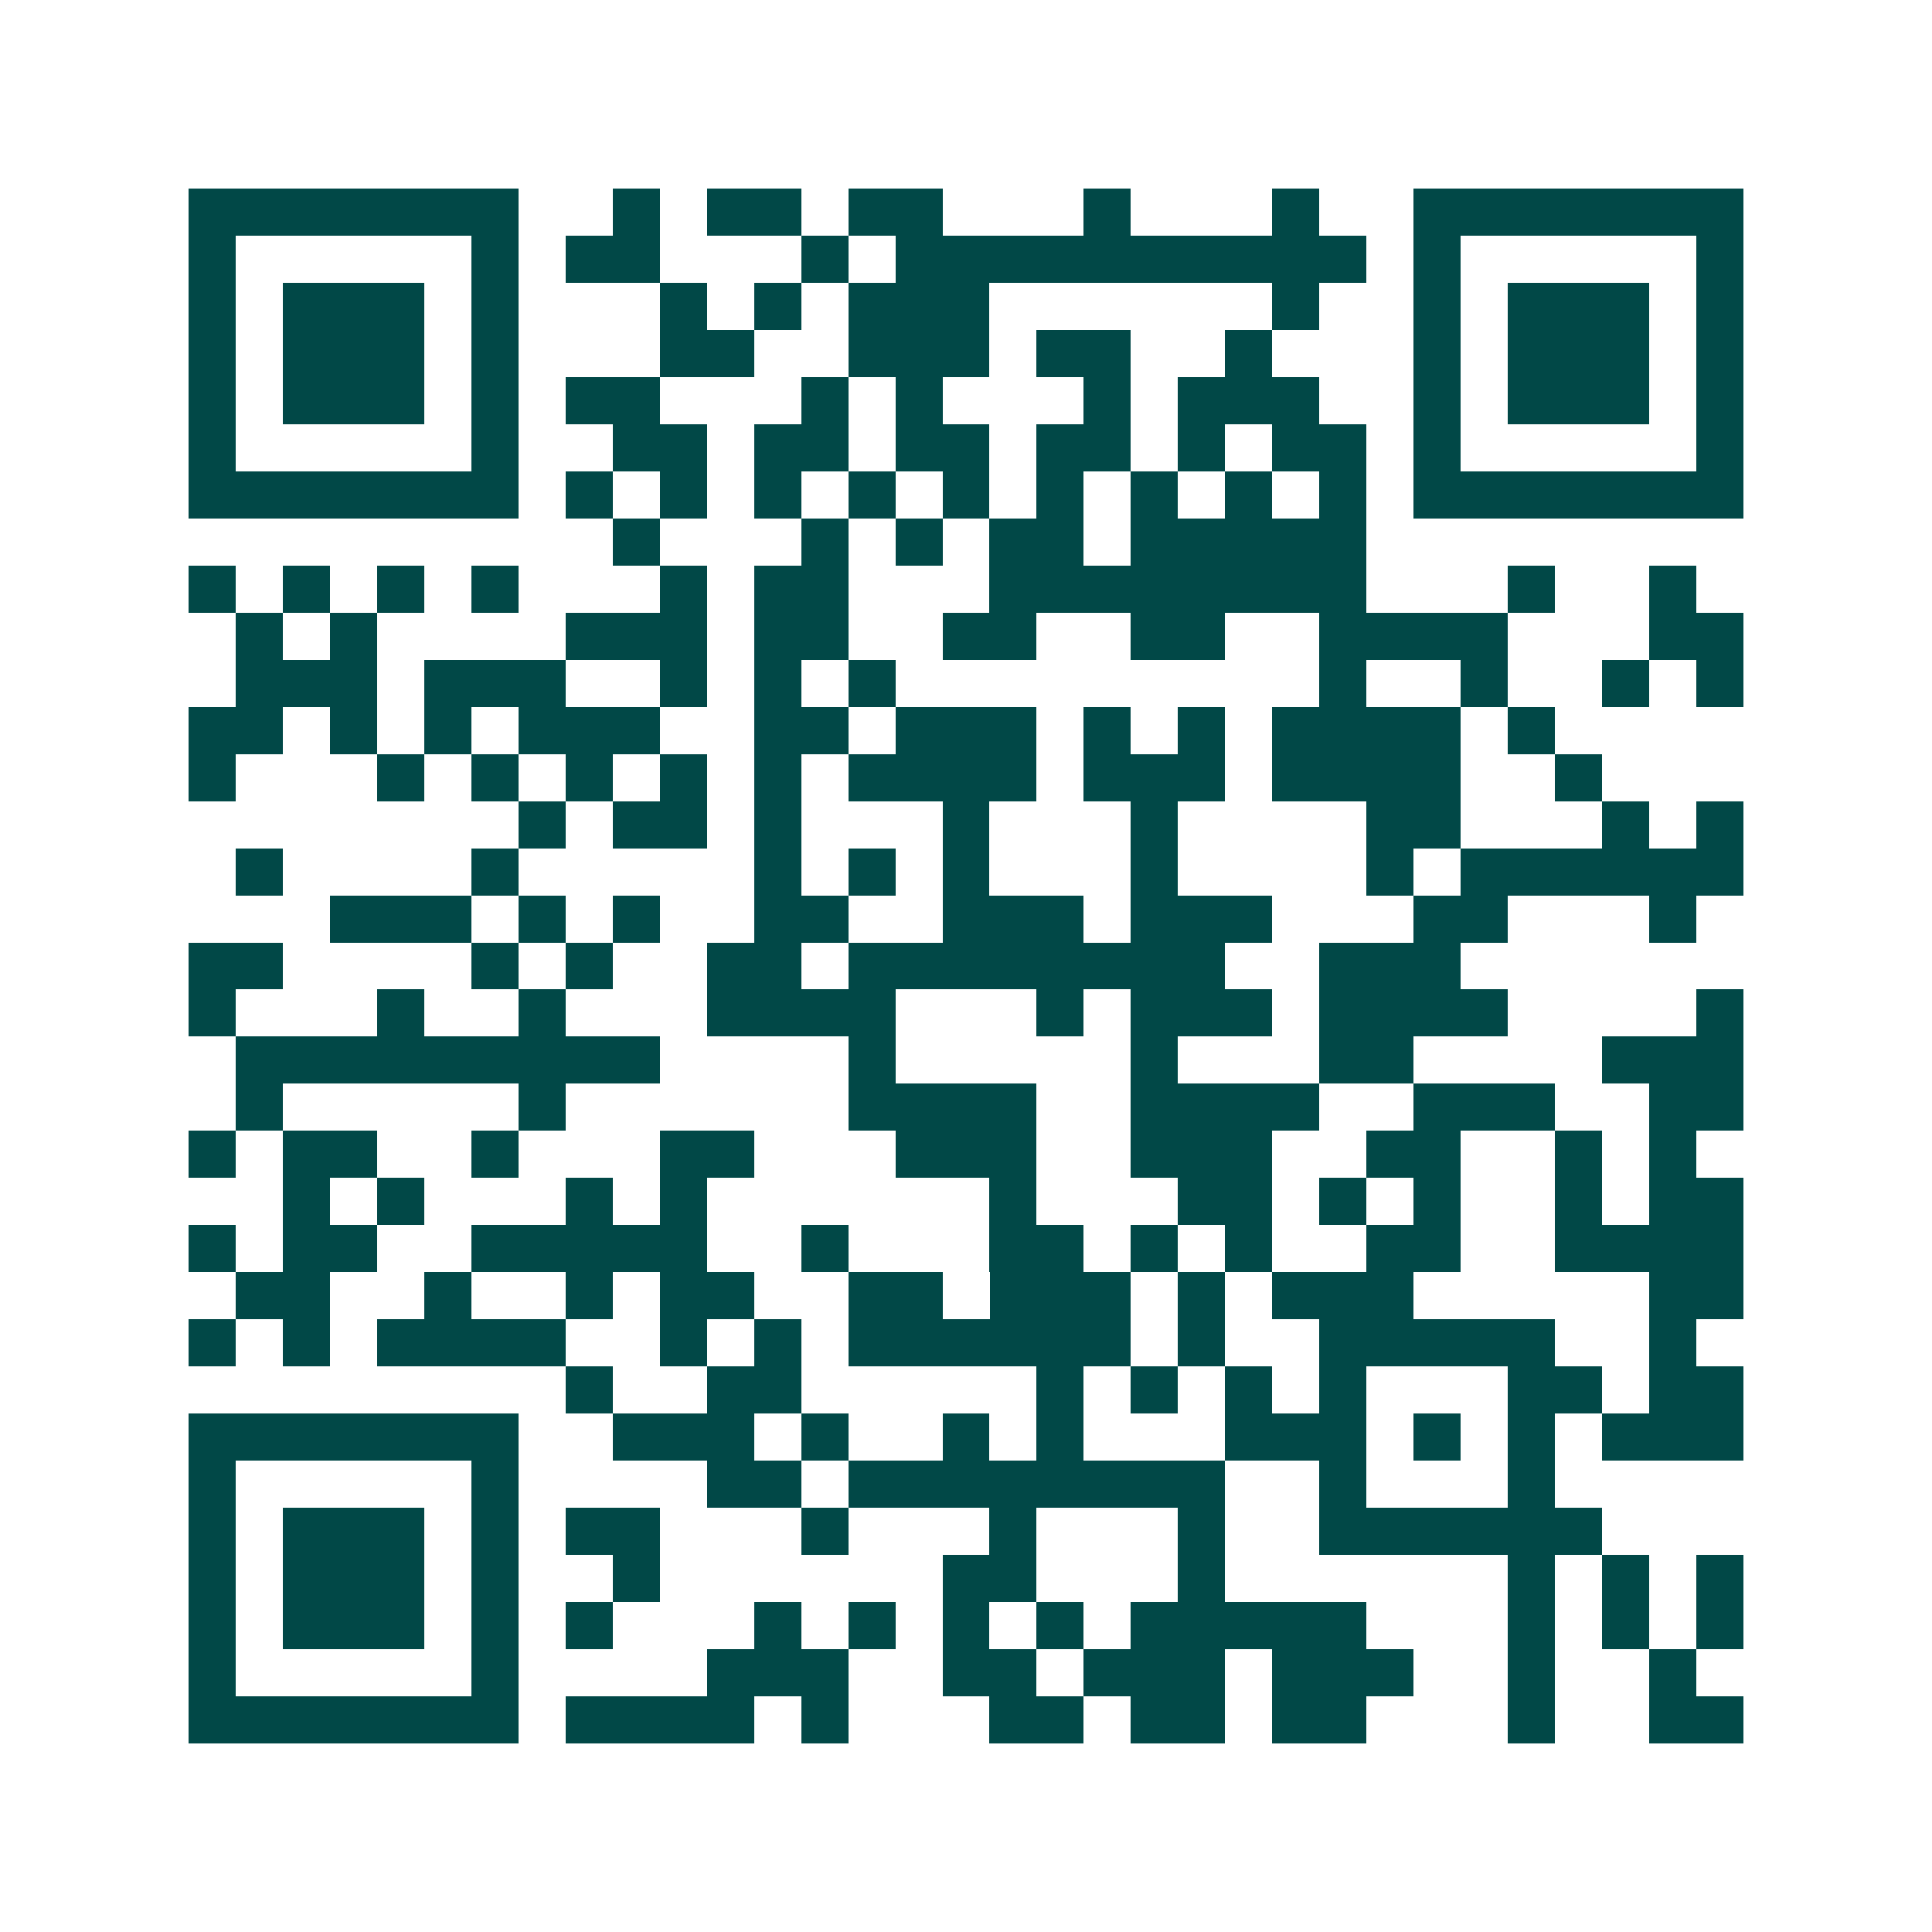 <svg xmlns="http://www.w3.org/2000/svg" width="200" height="200" viewBox="0 0 41 41" shape-rendering="crispEdges"><path fill="#ffffff" d="M0 0h41v41H0z"/><path stroke="#014847" d="M4 4.5h7m2 0h1m1 0h2m1 0h2m3 0h1m3 0h1m2 0h7M4 5.5h1m5 0h1m1 0h2m3 0h1m1 0h10m1 0h1m5 0h1M4 6.5h1m1 0h3m1 0h1m3 0h1m1 0h1m1 0h3m6 0h1m2 0h1m1 0h3m1 0h1M4 7.5h1m1 0h3m1 0h1m3 0h2m2 0h3m1 0h2m2 0h1m3 0h1m1 0h3m1 0h1M4 8.5h1m1 0h3m1 0h1m1 0h2m3 0h1m1 0h1m3 0h1m1 0h3m2 0h1m1 0h3m1 0h1M4 9.5h1m5 0h1m2 0h2m1 0h2m1 0h2m1 0h2m1 0h1m1 0h2m1 0h1m5 0h1M4 10.5h7m1 0h1m1 0h1m1 0h1m1 0h1m1 0h1m1 0h1m1 0h1m1 0h1m1 0h1m1 0h7M13 11.5h1m3 0h1m1 0h1m1 0h2m1 0h5M4 12.5h1m1 0h1m1 0h1m1 0h1m3 0h1m1 0h2m3 0h8m3 0h1m2 0h1M5 13.5h1m1 0h1m4 0h3m1 0h2m2 0h2m2 0h2m2 0h4m3 0h2M5 14.5h3m1 0h3m2 0h1m1 0h1m1 0h1m9 0h1m2 0h1m2 0h1m1 0h1M4 15.5h2m1 0h1m1 0h1m1 0h3m2 0h2m1 0h3m1 0h1m1 0h1m1 0h4m1 0h1M4 16.5h1m3 0h1m1 0h1m1 0h1m1 0h1m1 0h1m1 0h4m1 0h3m1 0h4m2 0h1M11 17.5h1m1 0h2m1 0h1m3 0h1m3 0h1m4 0h2m3 0h1m1 0h1M5 18.5h1m4 0h1m5 0h1m1 0h1m1 0h1m3 0h1m4 0h1m1 0h6M7 19.5h3m1 0h1m1 0h1m2 0h2m2 0h3m1 0h3m3 0h2m3 0h1M4 20.5h2m4 0h1m1 0h1m2 0h2m1 0h8m2 0h3M4 21.5h1m3 0h1m2 0h1m3 0h4m3 0h1m1 0h3m1 0h4m4 0h1M5 22.5h9m4 0h1m5 0h1m3 0h2m4 0h3M5 23.5h1m5 0h1m6 0h4m2 0h4m2 0h3m2 0h2M4 24.5h1m1 0h2m2 0h1m3 0h2m3 0h3m2 0h3m2 0h2m2 0h1m1 0h1M6 25.5h1m1 0h1m3 0h1m1 0h1m6 0h1m3 0h2m1 0h1m1 0h1m2 0h1m1 0h2M4 26.5h1m1 0h2m2 0h5m2 0h1m3 0h2m1 0h1m1 0h1m2 0h2m2 0h4M5 27.5h2m2 0h1m2 0h1m1 0h2m2 0h2m1 0h3m1 0h1m1 0h3m5 0h2M4 28.5h1m1 0h1m1 0h4m2 0h1m1 0h1m1 0h6m1 0h1m2 0h5m2 0h1M12 29.5h1m2 0h2m5 0h1m1 0h1m1 0h1m1 0h1m3 0h2m1 0h2M4 30.5h7m2 0h3m1 0h1m2 0h1m1 0h1m3 0h3m1 0h1m1 0h1m1 0h3M4 31.5h1m5 0h1m4 0h2m1 0h8m2 0h1m3 0h1M4 32.5h1m1 0h3m1 0h1m1 0h2m3 0h1m3 0h1m3 0h1m2 0h6M4 33.5h1m1 0h3m1 0h1m2 0h1m6 0h2m3 0h1m6 0h1m1 0h1m1 0h1M4 34.5h1m1 0h3m1 0h1m1 0h1m3 0h1m1 0h1m1 0h1m1 0h1m1 0h5m3 0h1m1 0h1m1 0h1M4 35.5h1m5 0h1m4 0h3m2 0h2m1 0h3m1 0h3m2 0h1m2 0h1M4 36.5h7m1 0h4m1 0h1m3 0h2m1 0h2m1 0h2m3 0h1m2 0h2"/></svg>
